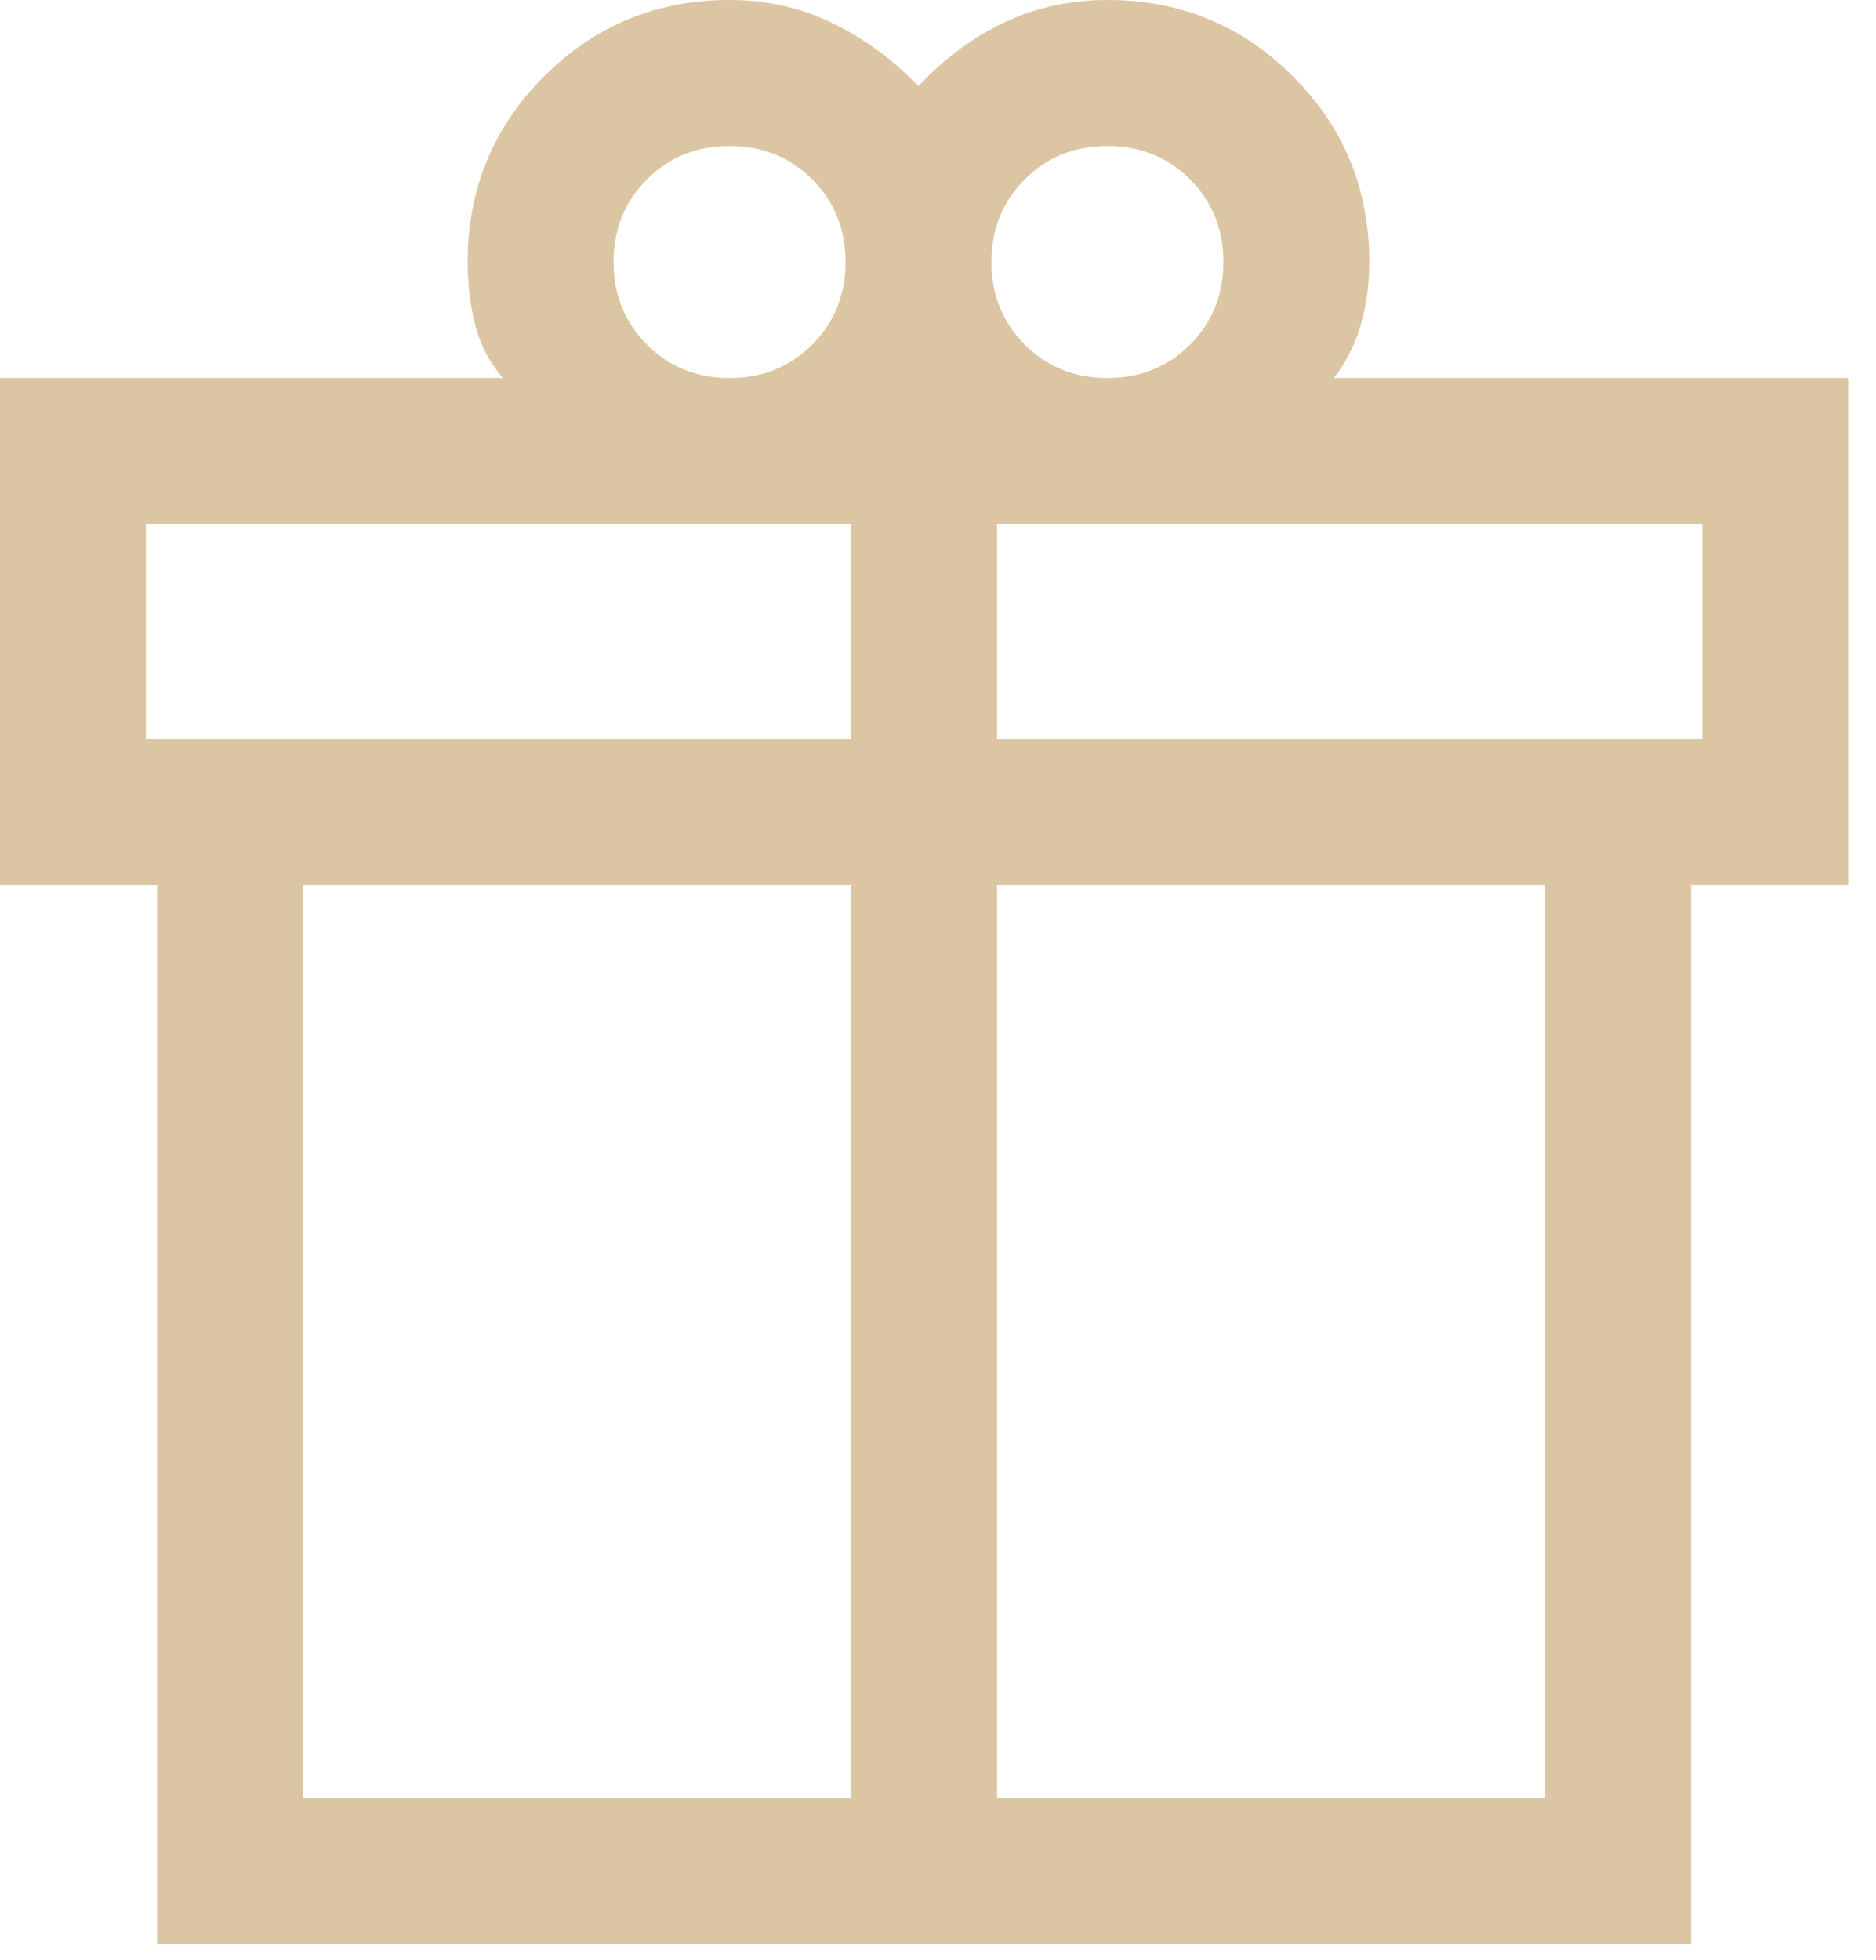 <svg width="45" height="47" viewBox="0 0 45 47" fill="none" xmlns="http://www.w3.org/2000/svg">
<path d="M3.769 46.622V21.224H0V9.064H12.066C11.737 8.684 11.514 8.257 11.395 7.78C11.277 7.305 11.218 6.805 11.218 6.282C11.218 4.537 11.829 3.054 13.05 1.832C14.272 0.611 15.755 0 17.5 0C18.394 0 19.223 0.188 19.986 0.563C20.749 0.939 21.431 1.44 22.032 2.068C22.633 1.416 23.315 0.909 24.078 0.545C24.841 0.182 25.669 0 26.564 0C28.309 0 29.793 0.611 31.014 1.832C32.236 3.054 32.846 4.537 32.846 6.282C32.846 6.8 32.781 7.292 32.651 7.758C32.521 8.225 32.303 8.66 31.998 9.064H44.333V21.224H40.564V46.622H3.769ZM26.564 3.5C25.776 3.5 25.115 3.767 24.582 4.3C24.049 4.833 23.782 5.494 23.782 6.282C23.782 7.07 24.049 7.731 24.582 8.264C25.115 8.798 25.776 9.064 26.564 9.064C27.352 9.064 28.013 8.798 28.547 8.264C29.08 7.731 29.346 7.07 29.346 6.282C29.346 5.494 29.08 4.833 28.547 4.3C28.013 3.767 27.352 3.5 26.564 3.5ZM14.718 6.282C14.718 7.07 14.985 7.731 15.518 8.264C16.051 8.798 16.712 9.064 17.5 9.064C18.288 9.064 18.949 8.798 19.482 8.264C20.015 7.731 20.282 7.07 20.282 6.282C20.282 5.494 20.015 4.833 19.482 4.3C18.949 3.767 18.288 3.5 17.5 3.5C16.712 3.5 16.051 3.767 15.518 4.3C14.985 4.833 14.718 5.494 14.718 6.282ZM3.5 12.564V17.725H20.417V12.564H3.5ZM20.417 43.122V21.224H7.269V43.122H20.417ZM23.917 43.122H37.064V21.224H23.917V43.122ZM40.833 17.725V12.564H23.917V17.725H40.833Z" fill="#DCC5A2"/>
</svg>
